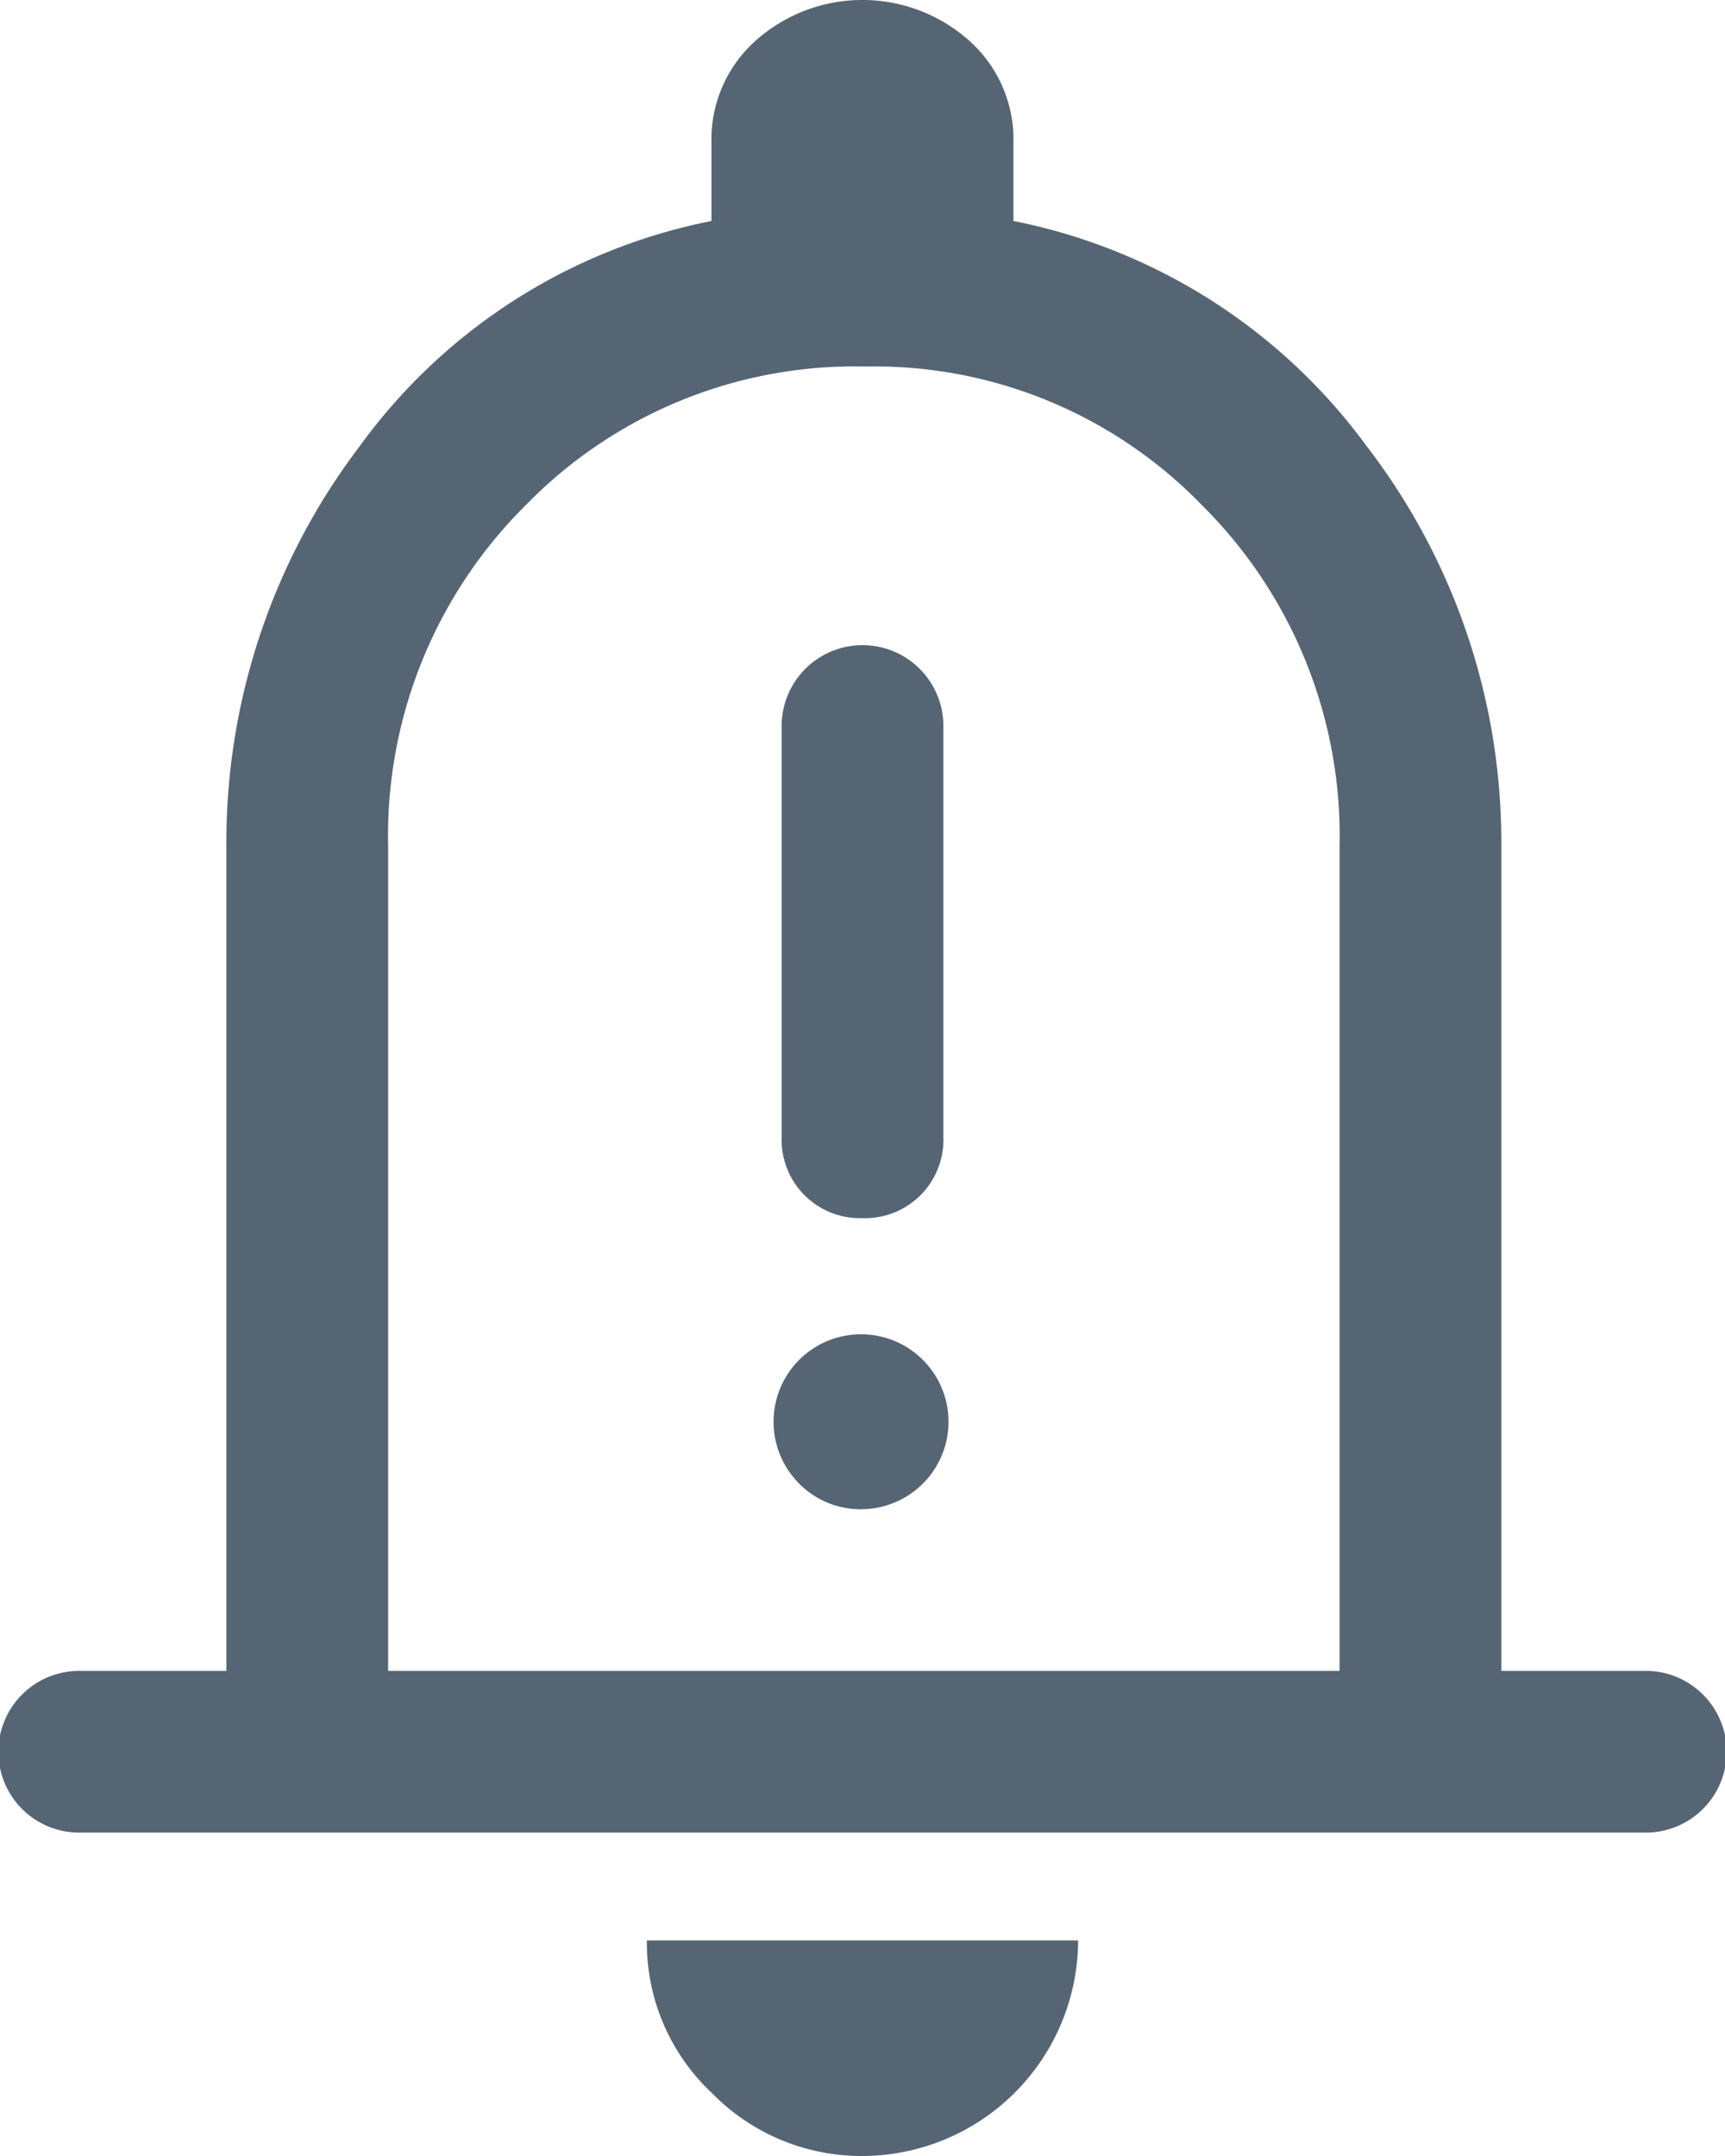 <svg xmlns="http://www.w3.org/2000/svg" width="52" height="65" viewBox="0 0 52 65"><g id="aggelies" transform="translate(-1844 -1907)"><path id="notification_important_FILL0_wght400_GRAD0_opsz48" d="M34,40.725a2.362,2.362,0,0,0,2.438-2.437V25.938a2.438,2.438,0,1,0-4.875,0v12.35A2.362,2.362,0,0,0,34,40.725ZM34,49.5a2.637,2.637,0,1,0-1.909-.772A2.593,2.593,0,0,0,34,49.5ZM10.438,59.25a2.438,2.438,0,1,1,0-4.875h4.387V29.513a19.72,19.72,0,0,1,4.022-12.066,17.215,17.215,0,0,1,10.6-6.784V8.306a3.991,3.991,0,0,1,1.341-3.088,4.835,4.835,0,0,1,6.419,0A3.991,3.991,0,0,1,38.55,8.306v2.356a17.38,17.38,0,0,1,10.644,6.784,19.591,19.591,0,0,1,4.063,12.066V54.375h4.306a2.438,2.438,0,1,1,0,4.875ZM34,35.281ZM34,69a6.3,6.3,0,0,1-4.55-1.909A6.2,6.2,0,0,1,27.5,62.5h13A6.519,6.519,0,0,1,34,69ZM19.7,54.375H48.381V29.513a14.043,14.043,0,0,0-4.144-10.278A13.742,13.742,0,0,0,34.081,15.05a13.838,13.838,0,0,0-10.237,4.184A14.043,14.043,0,0,0,19.7,29.513Z" transform="translate(1836 1903)" fill="#566573"></path></g></svg>